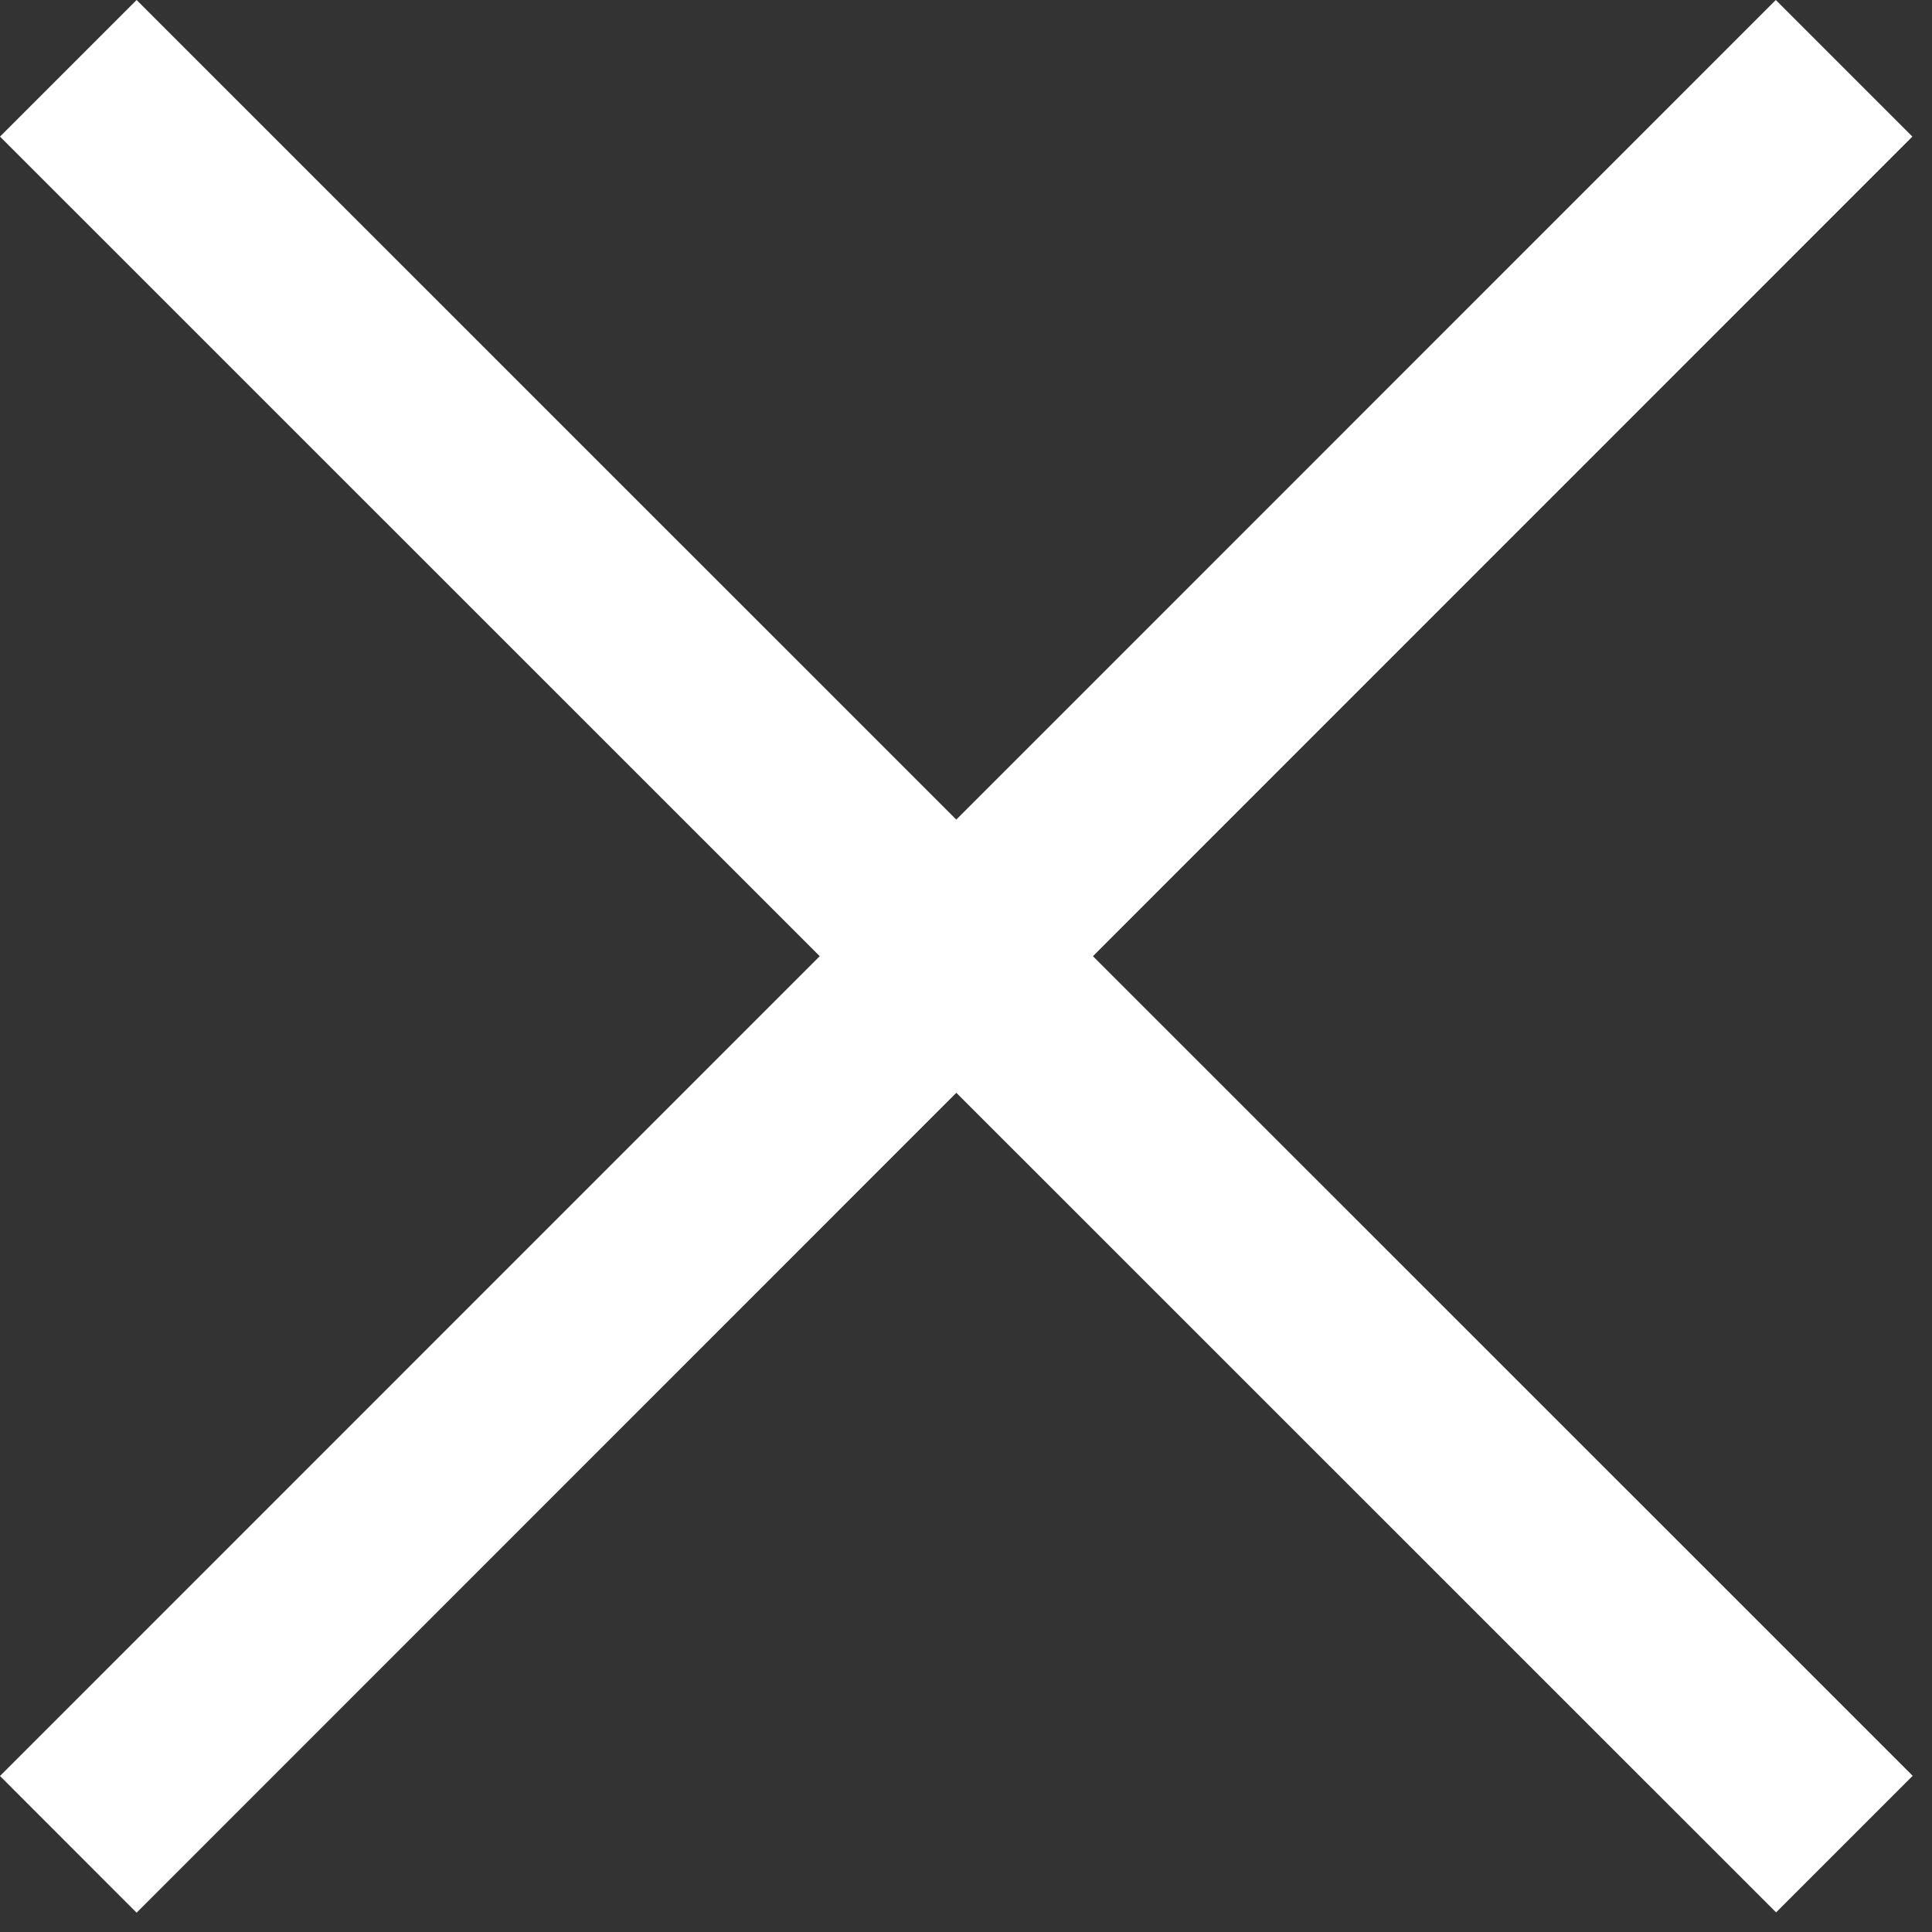 <svg xmlns="http://www.w3.org/2000/svg" width="20" height="20" viewBox="0 0 20 20"><rect x="0" y="0" width="20" height="20" fill="#333333" stroke="none"/><g fill="#FFF" fill-rule="evenodd"><path d="M0 18.385L18.383 0l1.414 1.414L1.414 19.8z"/><path d="M1.414 0L19.8 18.383l-1.414 1.414L0 1.414z"/></g></svg>